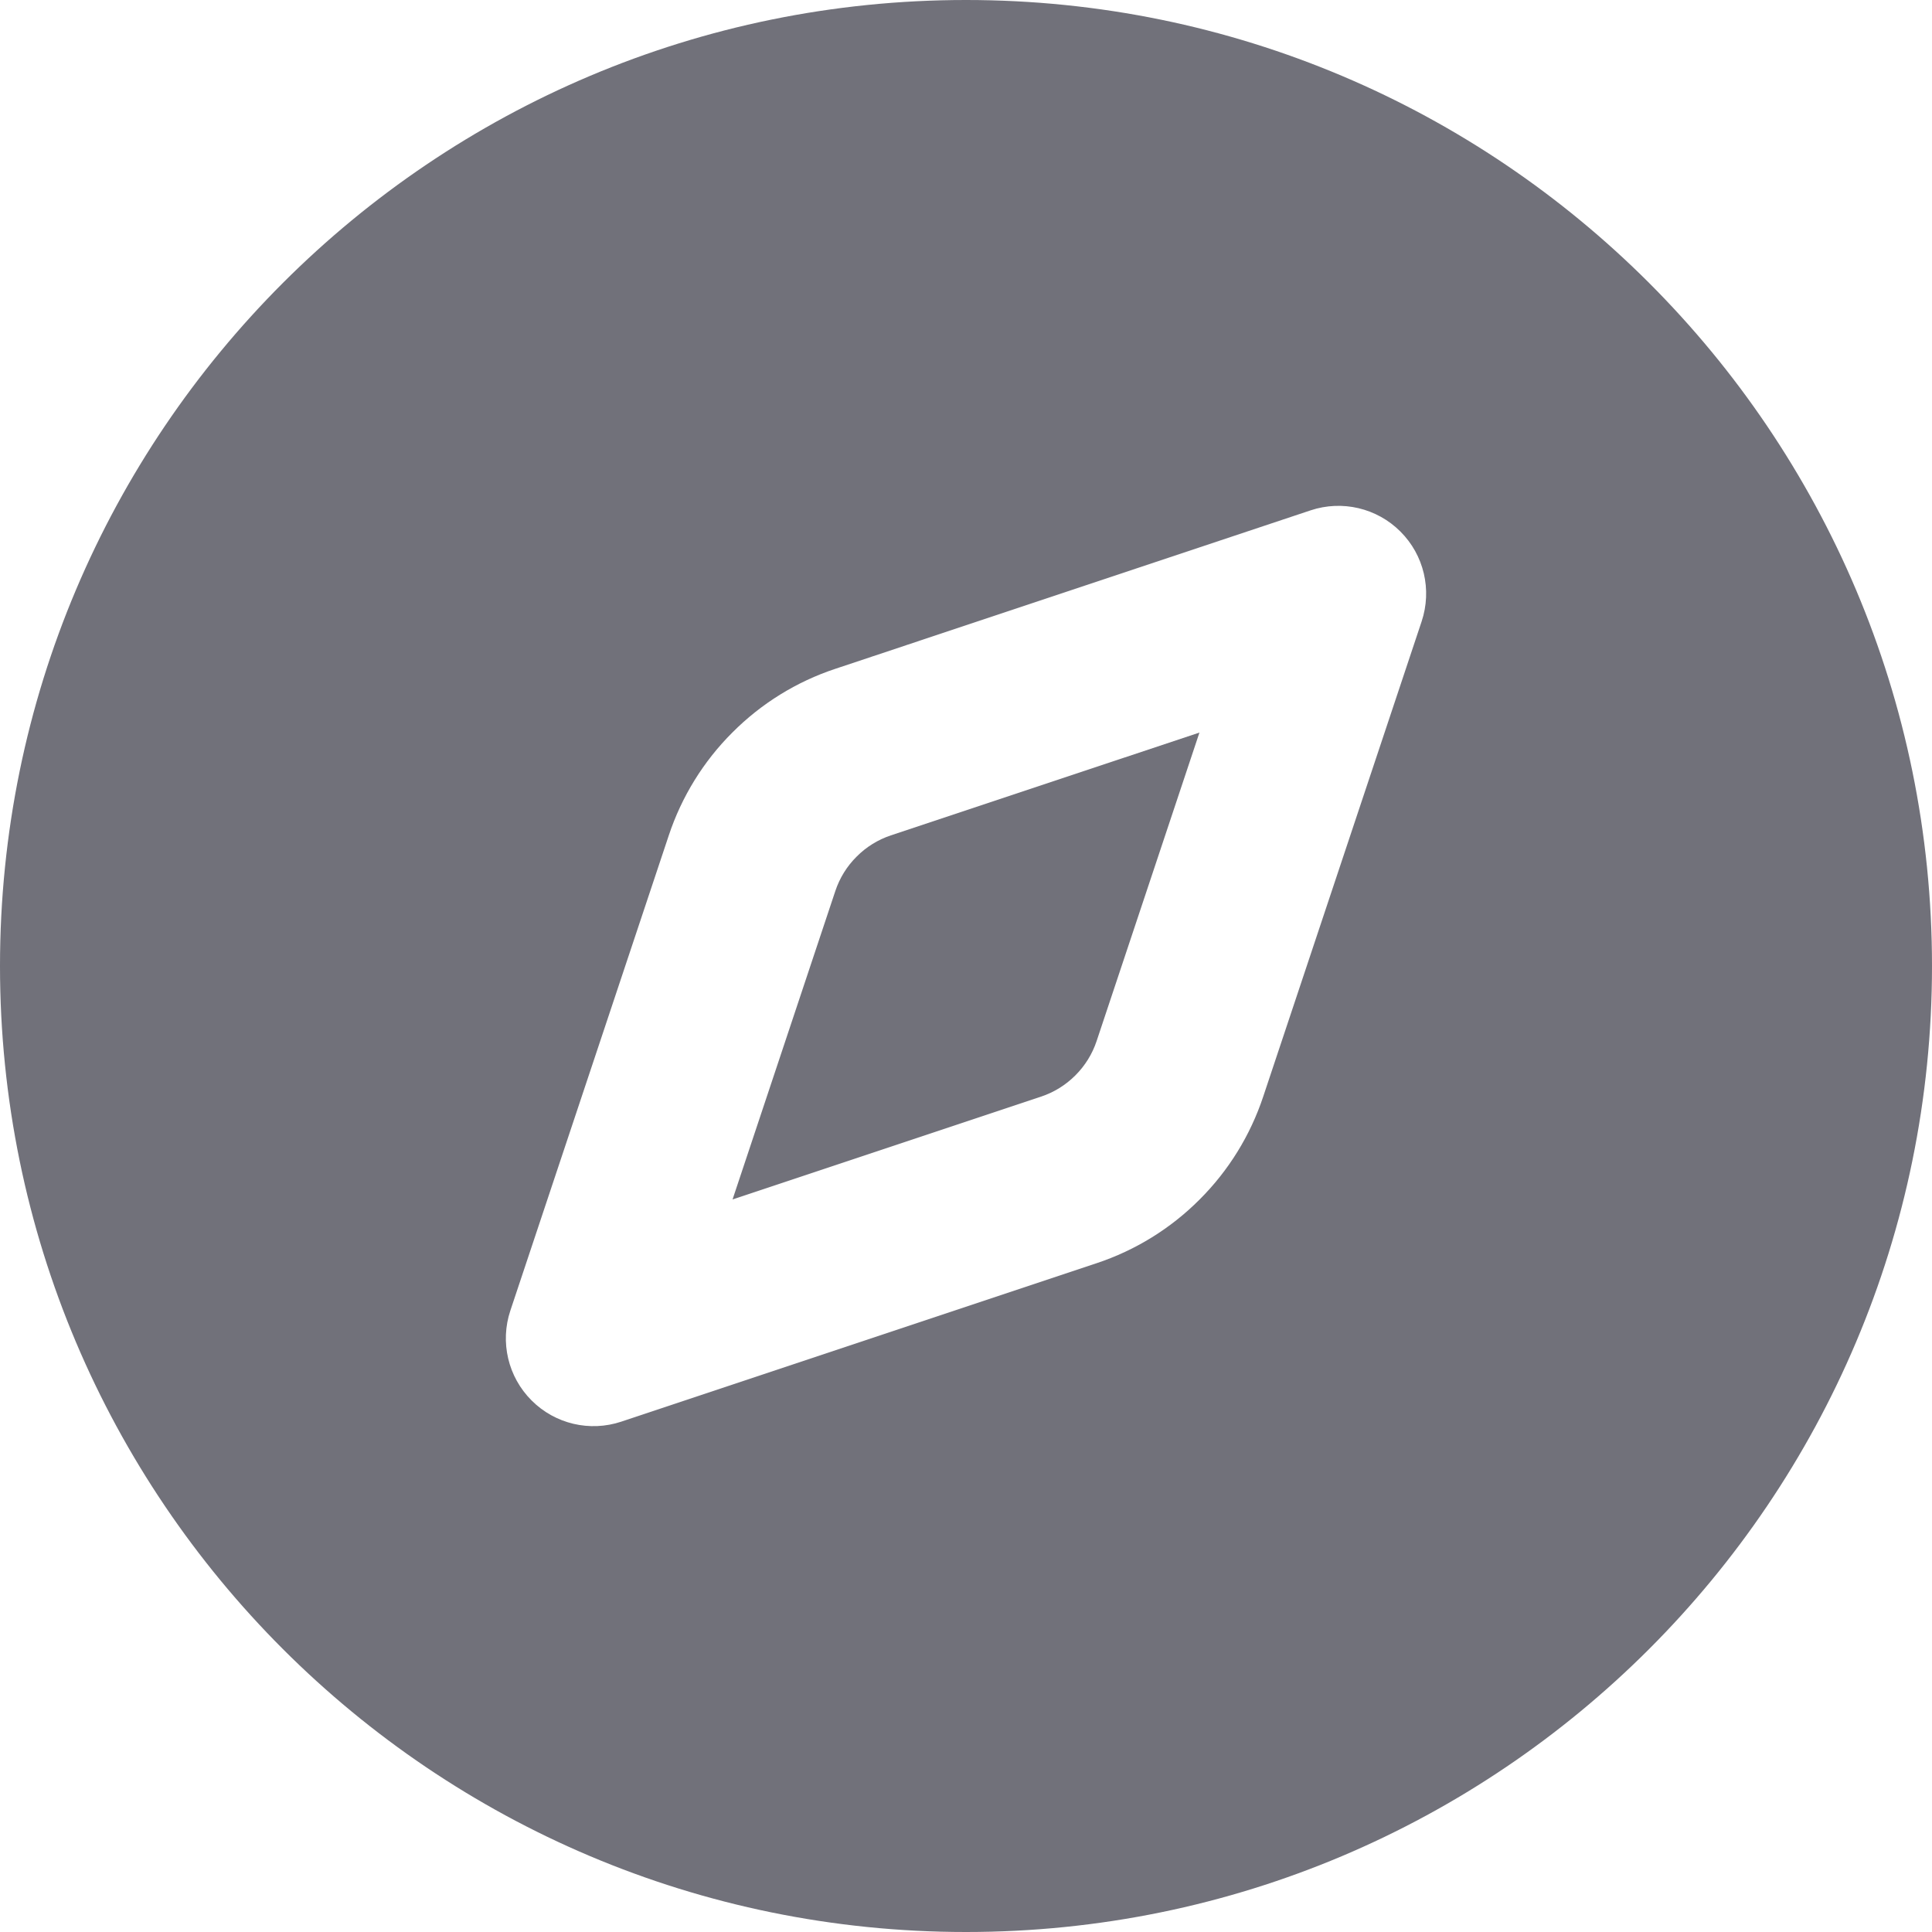 <?xml version="1.0" encoding="utf-8"?>
<svg xmlns="http://www.w3.org/2000/svg" fill="none" height="100%" overflow="visible" preserveAspectRatio="none" style="display: block;" viewBox="0 0 18 18" width="100%">
<g id="Subtract">
<path d="M8.3 7.783L11.175 6.825L10.217 9.699C10.177 9.82 10.109 9.929 10.019 10.019C9.929 10.109 9.82 10.177 9.699 10.217L6.825 11.175L7.783 8.3C7.823 8.18 7.891 8.07 7.981 7.981C8.07 7.891 8.18 7.823 8.3 7.783Z" fill="#71717A"/>
<path clip-rule="evenodd" d="M0 9C0 4.029 4.029 0 9 0C13.971 0 18 4.029 18 9C18 13.971 13.971 18 9 18C4.029 18 0 13.971 0 9ZM13.245 5.79C13.343 5.495 13.267 5.171 13.047 4.952C12.828 4.733 12.504 4.657 12.21 4.755L7.783 6.231C7.421 6.351 7.093 6.554 6.824 6.824C6.554 7.093 6.351 7.422 6.231 7.783L4.755 12.21C4.657 12.504 4.733 12.828 4.952 13.047C5.171 13.267 5.495 13.343 5.789 13.245L10.217 11.769C10.578 11.649 10.907 11.446 11.176 11.176C11.446 10.907 11.649 10.578 11.769 10.217L13.245 5.79Z" fill="#71717A" fill-rule="evenodd"/>
</g>
</svg>